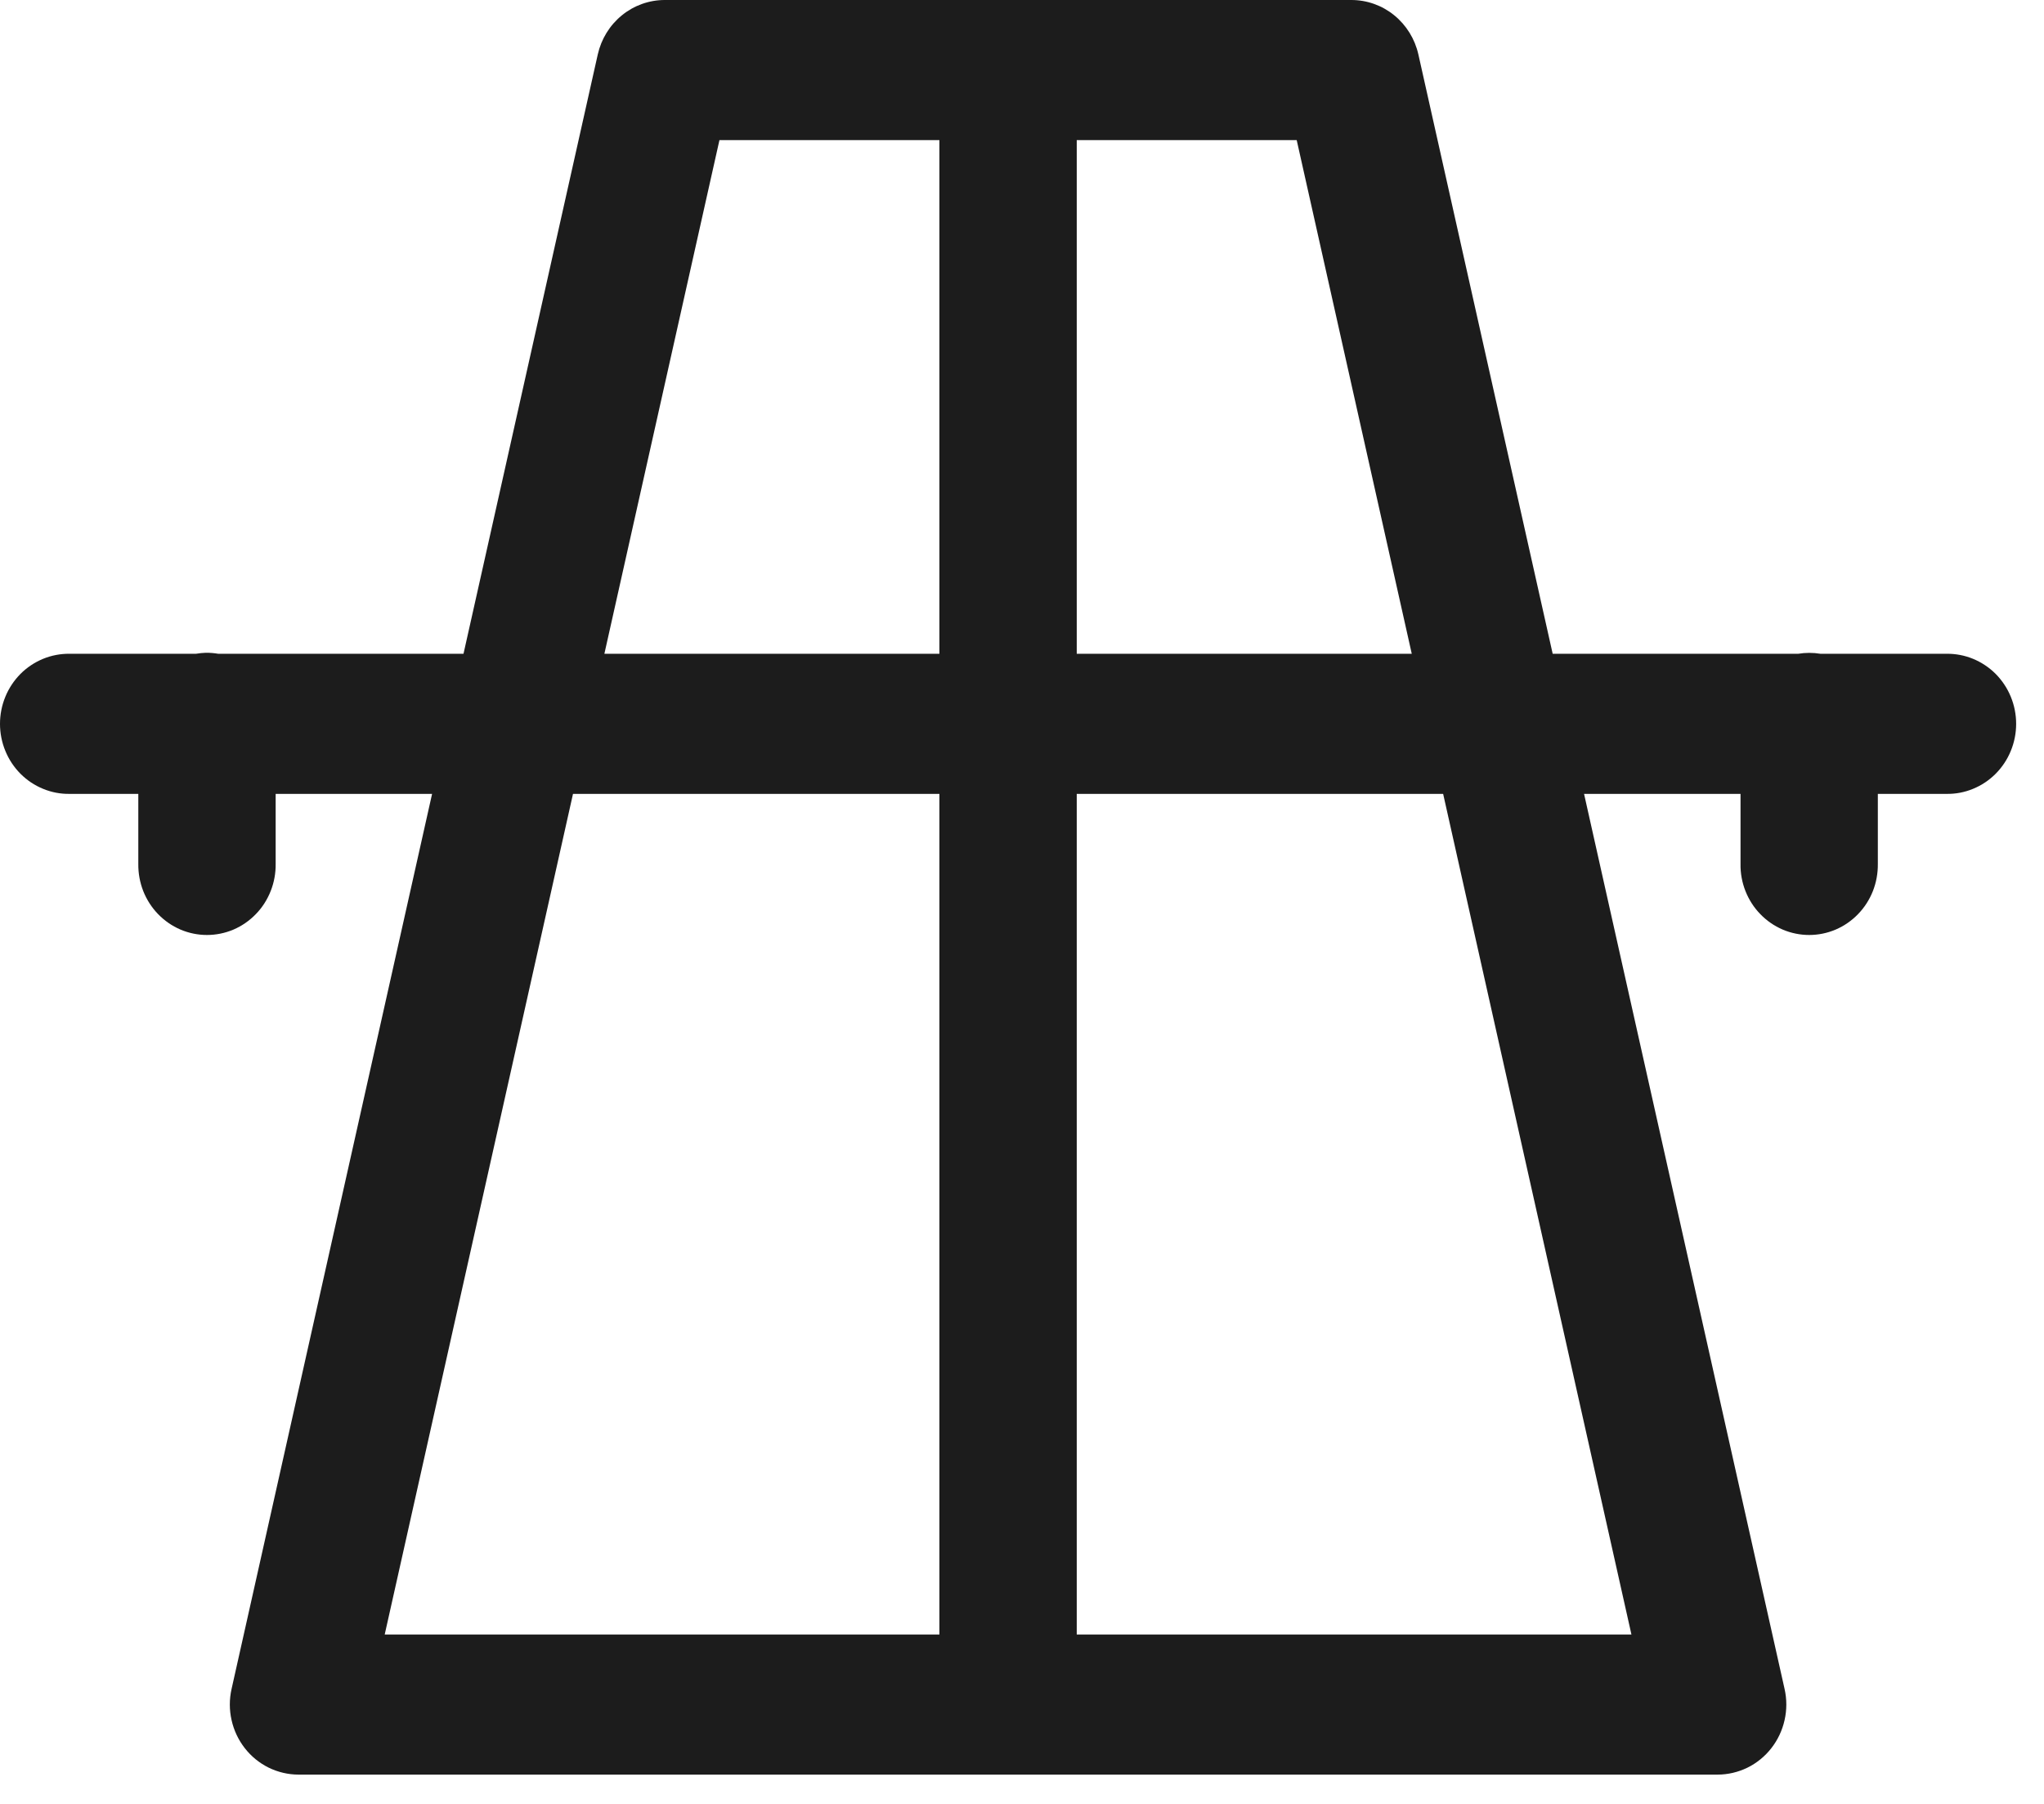 <svg xmlns="http://www.w3.org/2000/svg" width="51" height="45" viewBox="0 0 51 45" fill="none"><path d="M16.586 7.04749e-08C16.198 -0 15.821 0.134 15.518 0.381C15.214 0.628 15.002 0.972 14.915 1.358L11.565 16.309H5.445C5.344 16.292 5.241 16.283 5.137 16.284C5.054 16.287 4.972 16.295 4.89 16.309H1.738C1.511 16.306 1.285 16.349 1.075 16.435C0.864 16.522 0.672 16.65 0.51 16.812C0.349 16.975 0.22 17.169 0.133 17.382C0.045 17.596 0 17.825 0 18.057C0 18.288 0.045 18.518 0.133 18.731C0.22 18.945 0.349 19.139 0.51 19.301C0.672 19.464 0.864 19.592 1.075 19.678C1.285 19.765 1.511 19.808 1.738 19.804H3.451V21.552C3.448 21.783 3.49 22.013 3.574 22.228C3.659 22.443 3.785 22.639 3.944 22.803C4.104 22.968 4.293 23.099 4.503 23.189C4.712 23.278 4.937 23.324 5.164 23.324C5.391 23.324 5.616 23.278 5.826 23.189C6.035 23.099 6.225 22.968 6.384 22.803C6.544 22.639 6.669 22.443 6.754 22.228C6.839 22.013 6.881 21.783 6.878 21.552V19.804H10.781L5.778 42.132C5.72 42.388 5.72 42.654 5.778 42.91C5.835 43.166 5.948 43.405 6.109 43.611C6.269 43.816 6.473 43.982 6.705 44.096C6.937 44.209 7.191 44.269 7.449 44.269H42.856C43.114 44.269 43.368 44.209 43.6 44.096C43.832 43.982 44.036 43.816 44.196 43.611C44.357 43.405 44.47 43.166 44.527 42.91C44.585 42.654 44.585 42.388 44.527 42.132L39.524 19.804H43.428V21.552C43.424 21.783 43.466 22.013 43.551 22.228C43.636 22.443 43.761 22.639 43.921 22.803C44.08 22.968 44.27 23.099 44.48 23.189C44.689 23.278 44.914 23.324 45.141 23.324C45.368 23.324 45.593 23.278 45.802 23.189C46.012 23.099 46.202 22.968 46.361 22.803C46.52 22.639 46.646 22.443 46.731 22.228C46.815 22.013 46.857 21.783 46.854 21.552V19.804H48.567C48.794 19.808 49.02 19.765 49.23 19.678C49.441 19.592 49.633 19.464 49.795 19.301C49.956 19.139 50.085 18.945 50.172 18.731C50.26 18.518 50.305 18.288 50.305 18.057C50.305 17.825 50.26 17.596 50.172 17.382C50.085 17.169 49.956 16.975 49.795 16.812C49.633 16.65 49.441 16.522 49.23 16.435C49.02 16.349 48.794 16.306 48.567 16.309H45.422C45.238 16.279 45.05 16.279 44.867 16.309H38.741L35.39 1.358C35.303 0.972 35.091 0.628 34.787 0.381C34.484 0.134 34.107 -0 33.719 7.04749e-08H16.586ZM17.951 3.495H23.439V16.309H15.08L17.951 3.495ZM26.866 3.495H32.354L35.225 16.309H26.866V3.495ZM14.297 19.804H23.439V40.774H9.599L14.297 19.804ZM26.866 19.804H36.008L40.706 40.774H26.866V19.804Z" fill="#1C1C1C"></path></svg>